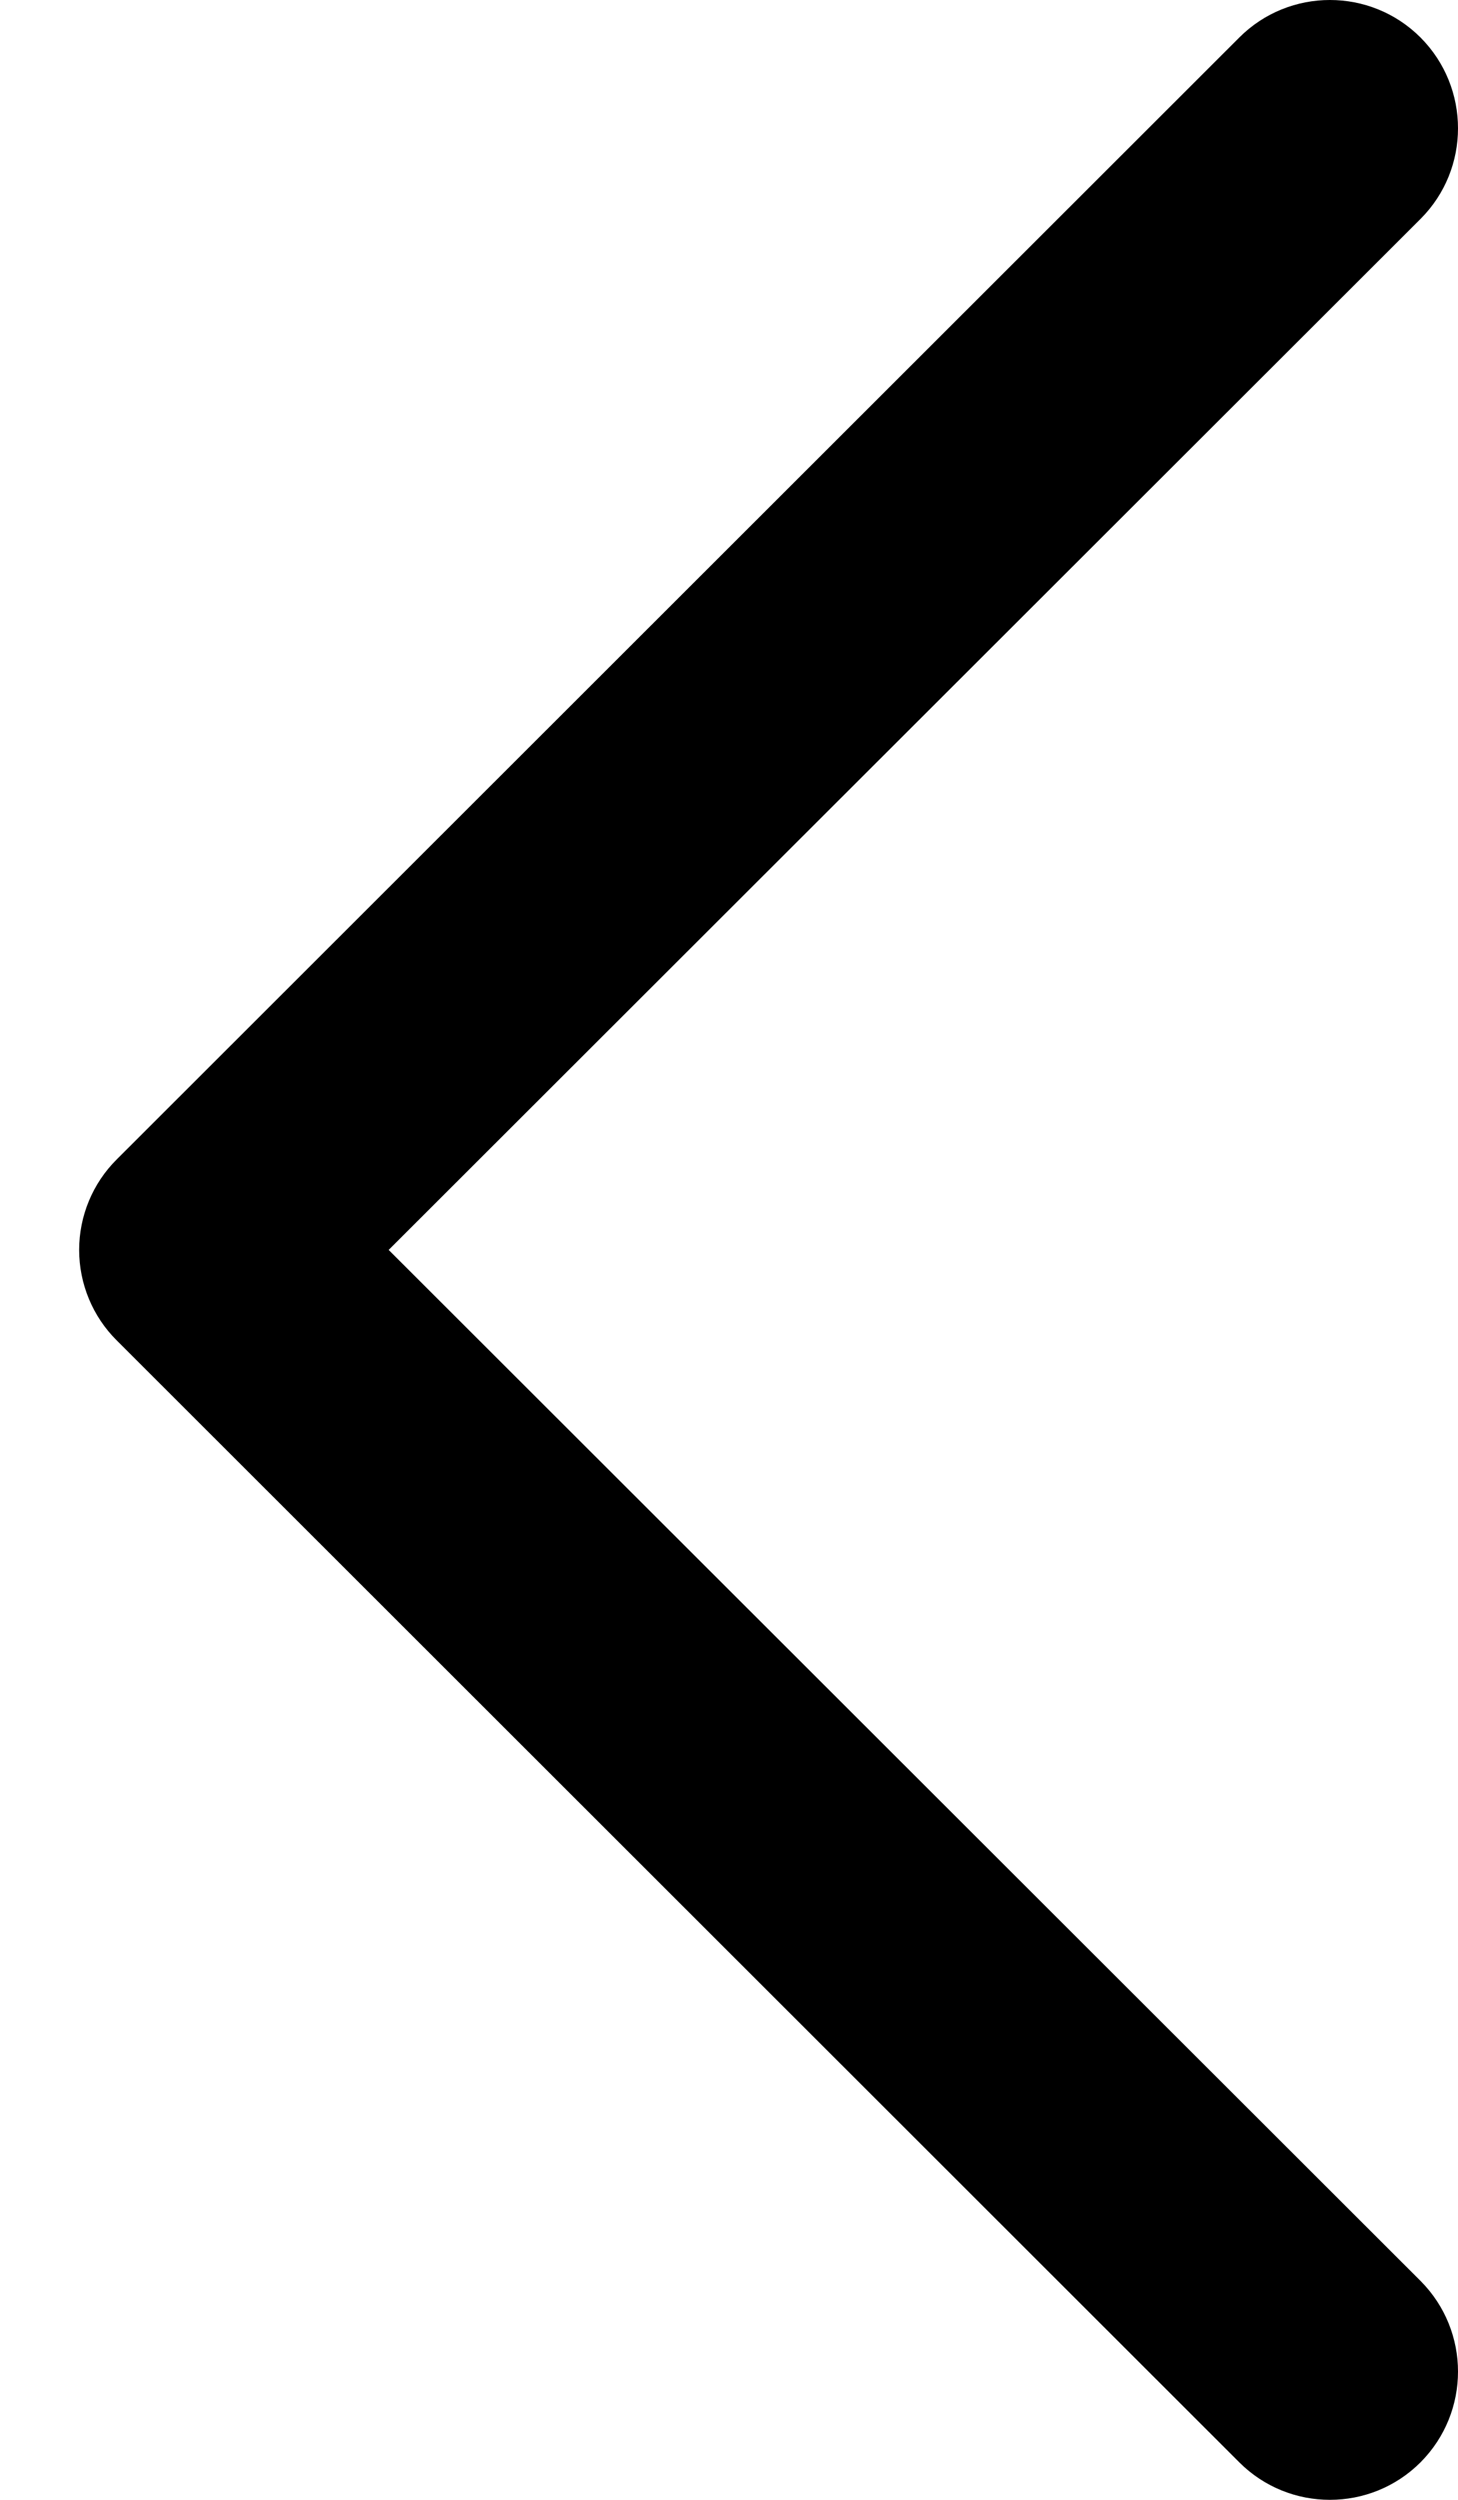 <svg viewBox="0 0 7 12" fill="none" xmlns="http://www.w3.org/2000/svg">
<path d="M6.82 11.82C7.06 11.579 7.06 11.19 6.82 10.949L1.866 6L6.82 1.051C7.06 0.811 7.06 0.421 6.82 0.18C6.58 -0.06 6.19 -0.06 5.95 0.18L0.561 5.565C0.445 5.68 0.38 5.837 0.38 6C0.38 6.163 0.445 6.32 0.561 6.435L5.95 11.82C6.19 12.06 6.58 12.06 6.82 11.82Z" fill="black"/>
</svg>
